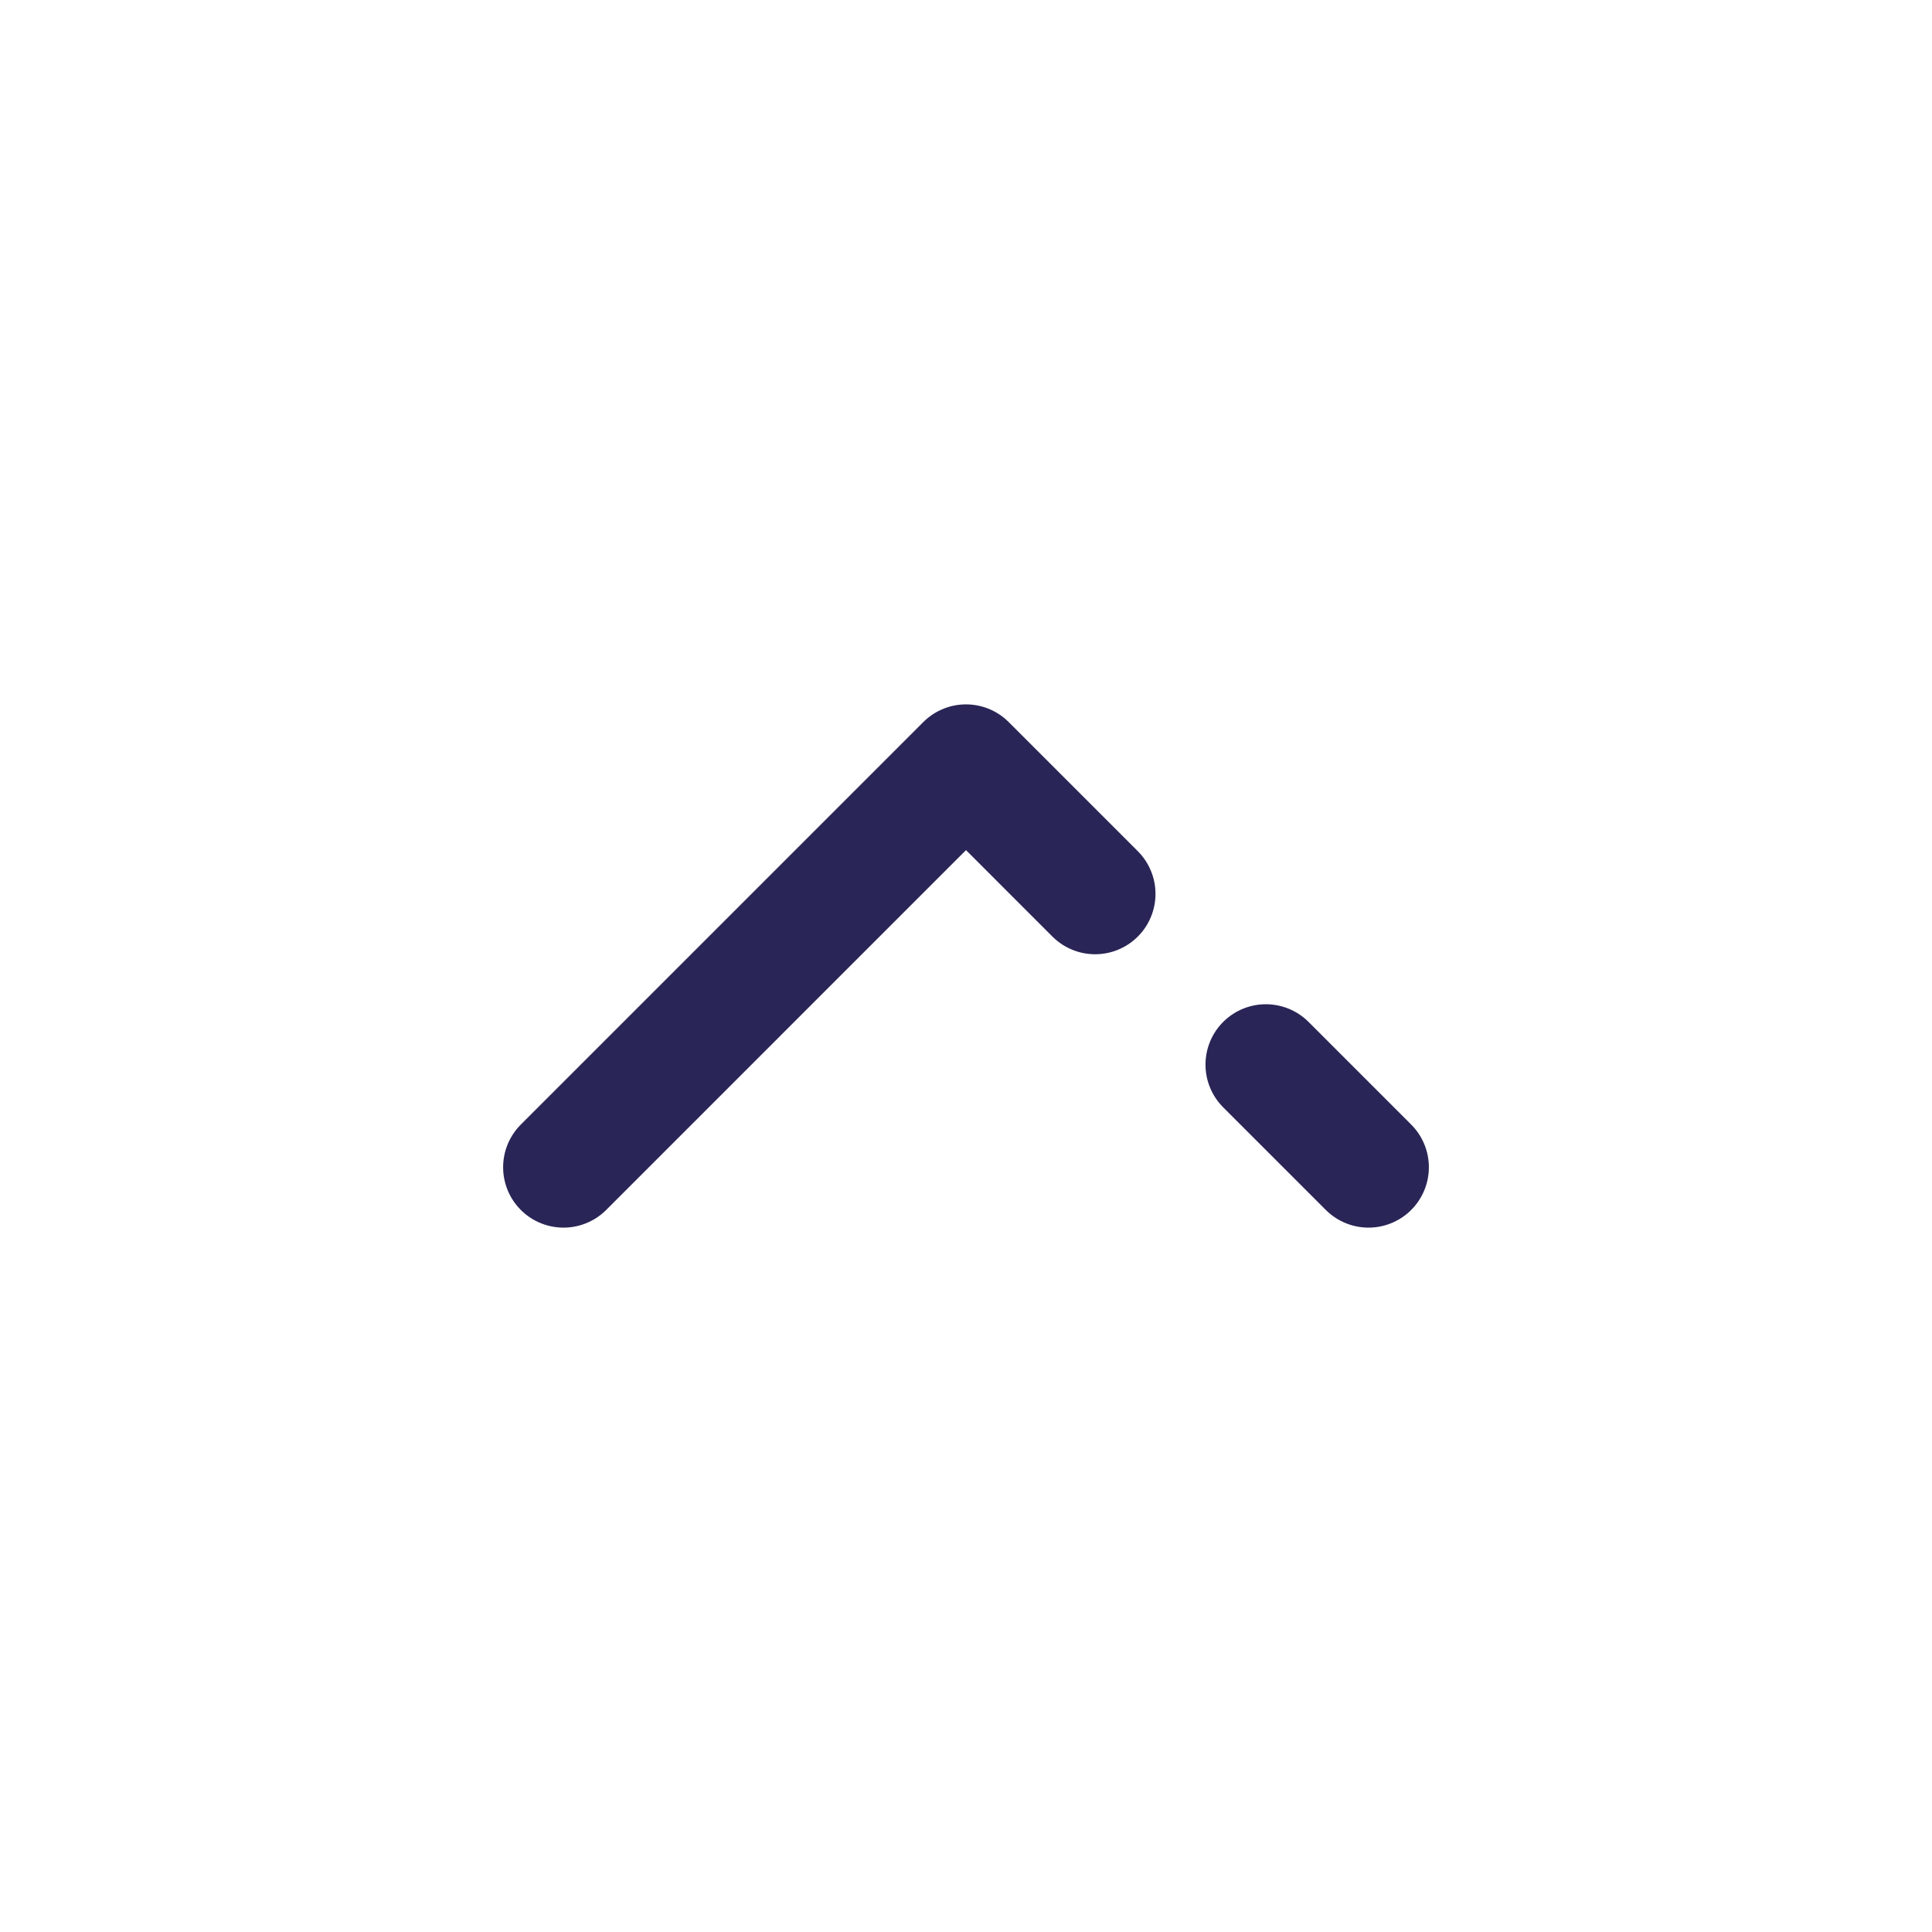 <svg width="24" height="24" viewBox="0 0 24 24" fill="none" xmlns="http://www.w3.org/2000/svg">
<path d="M7 14.5L12 9.5L13.604 11.104M17 14.5L15.725 13.225" stroke="#292556" stroke-width="1.5" stroke-linecap="round" stroke-linejoin="round"/>
</svg>
